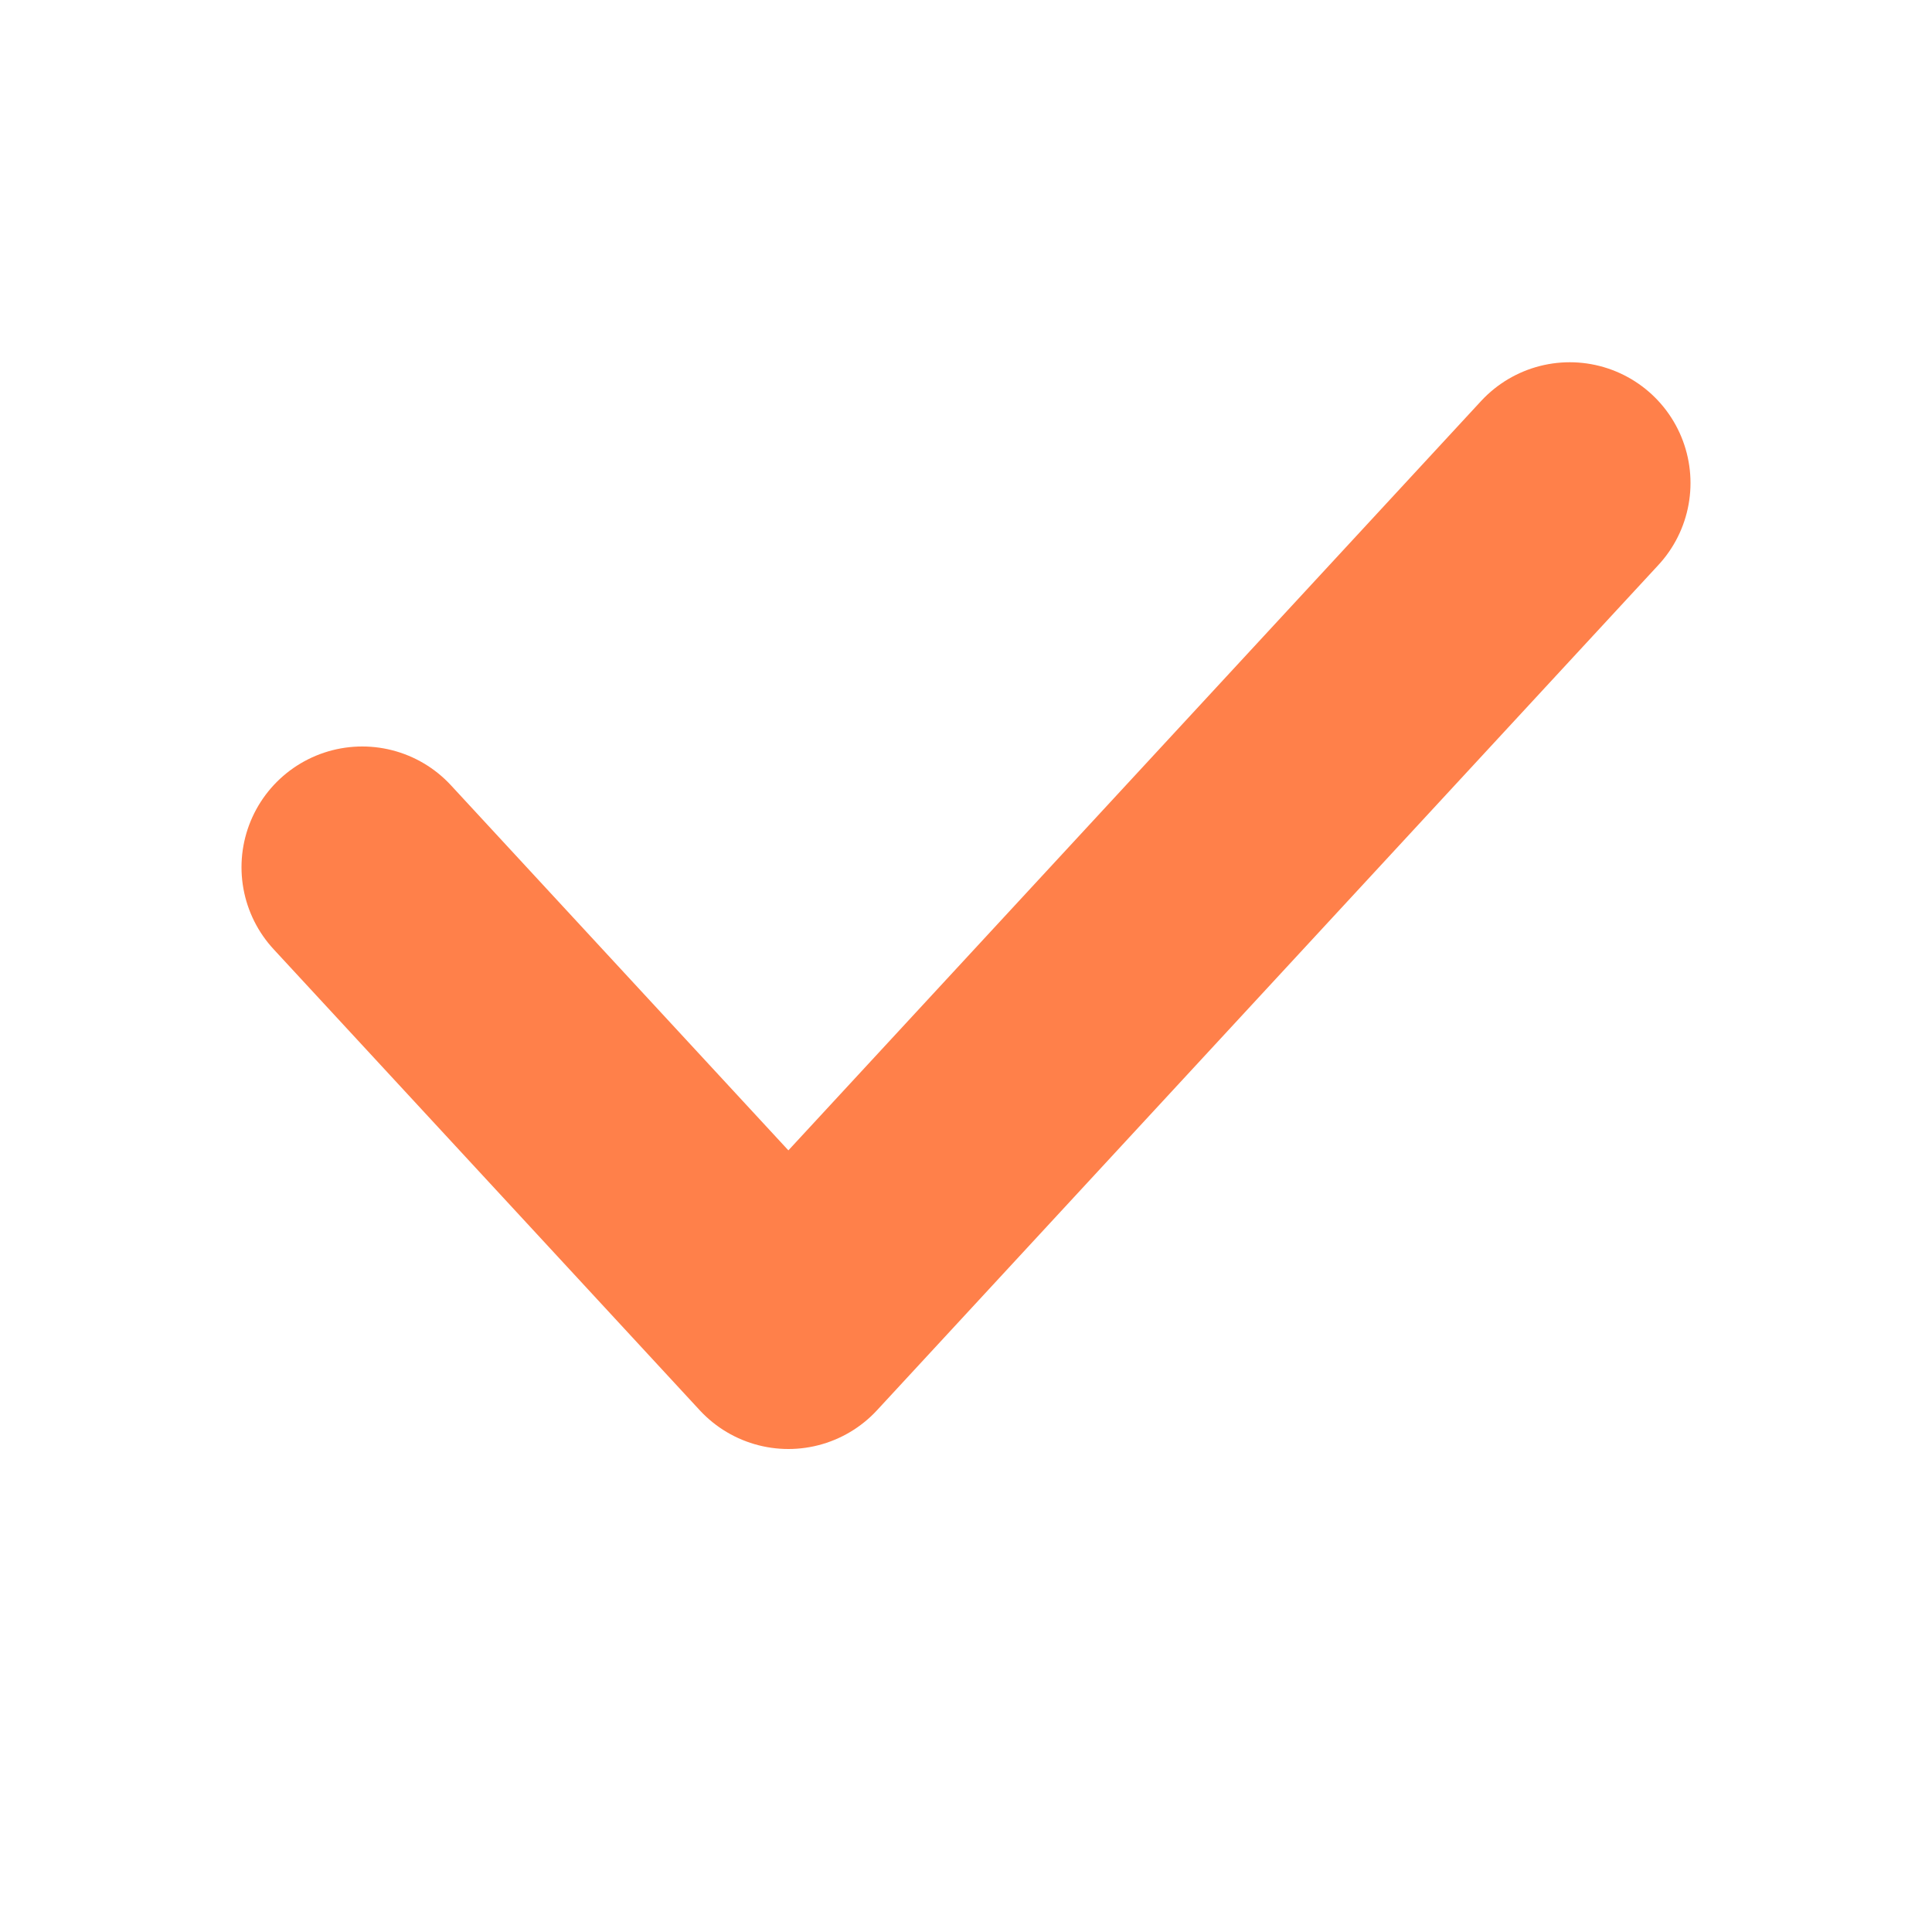 <svg width="16" height="16" viewBox="0 0 16 16" fill="none" xmlns="http://www.w3.org/2000/svg">
<path d="M3 7.182L6.529 11L13 4" stroke="#FF804A" stroke-width="2" stroke-linecap="round" stroke-linejoin="round"/>
</svg>
